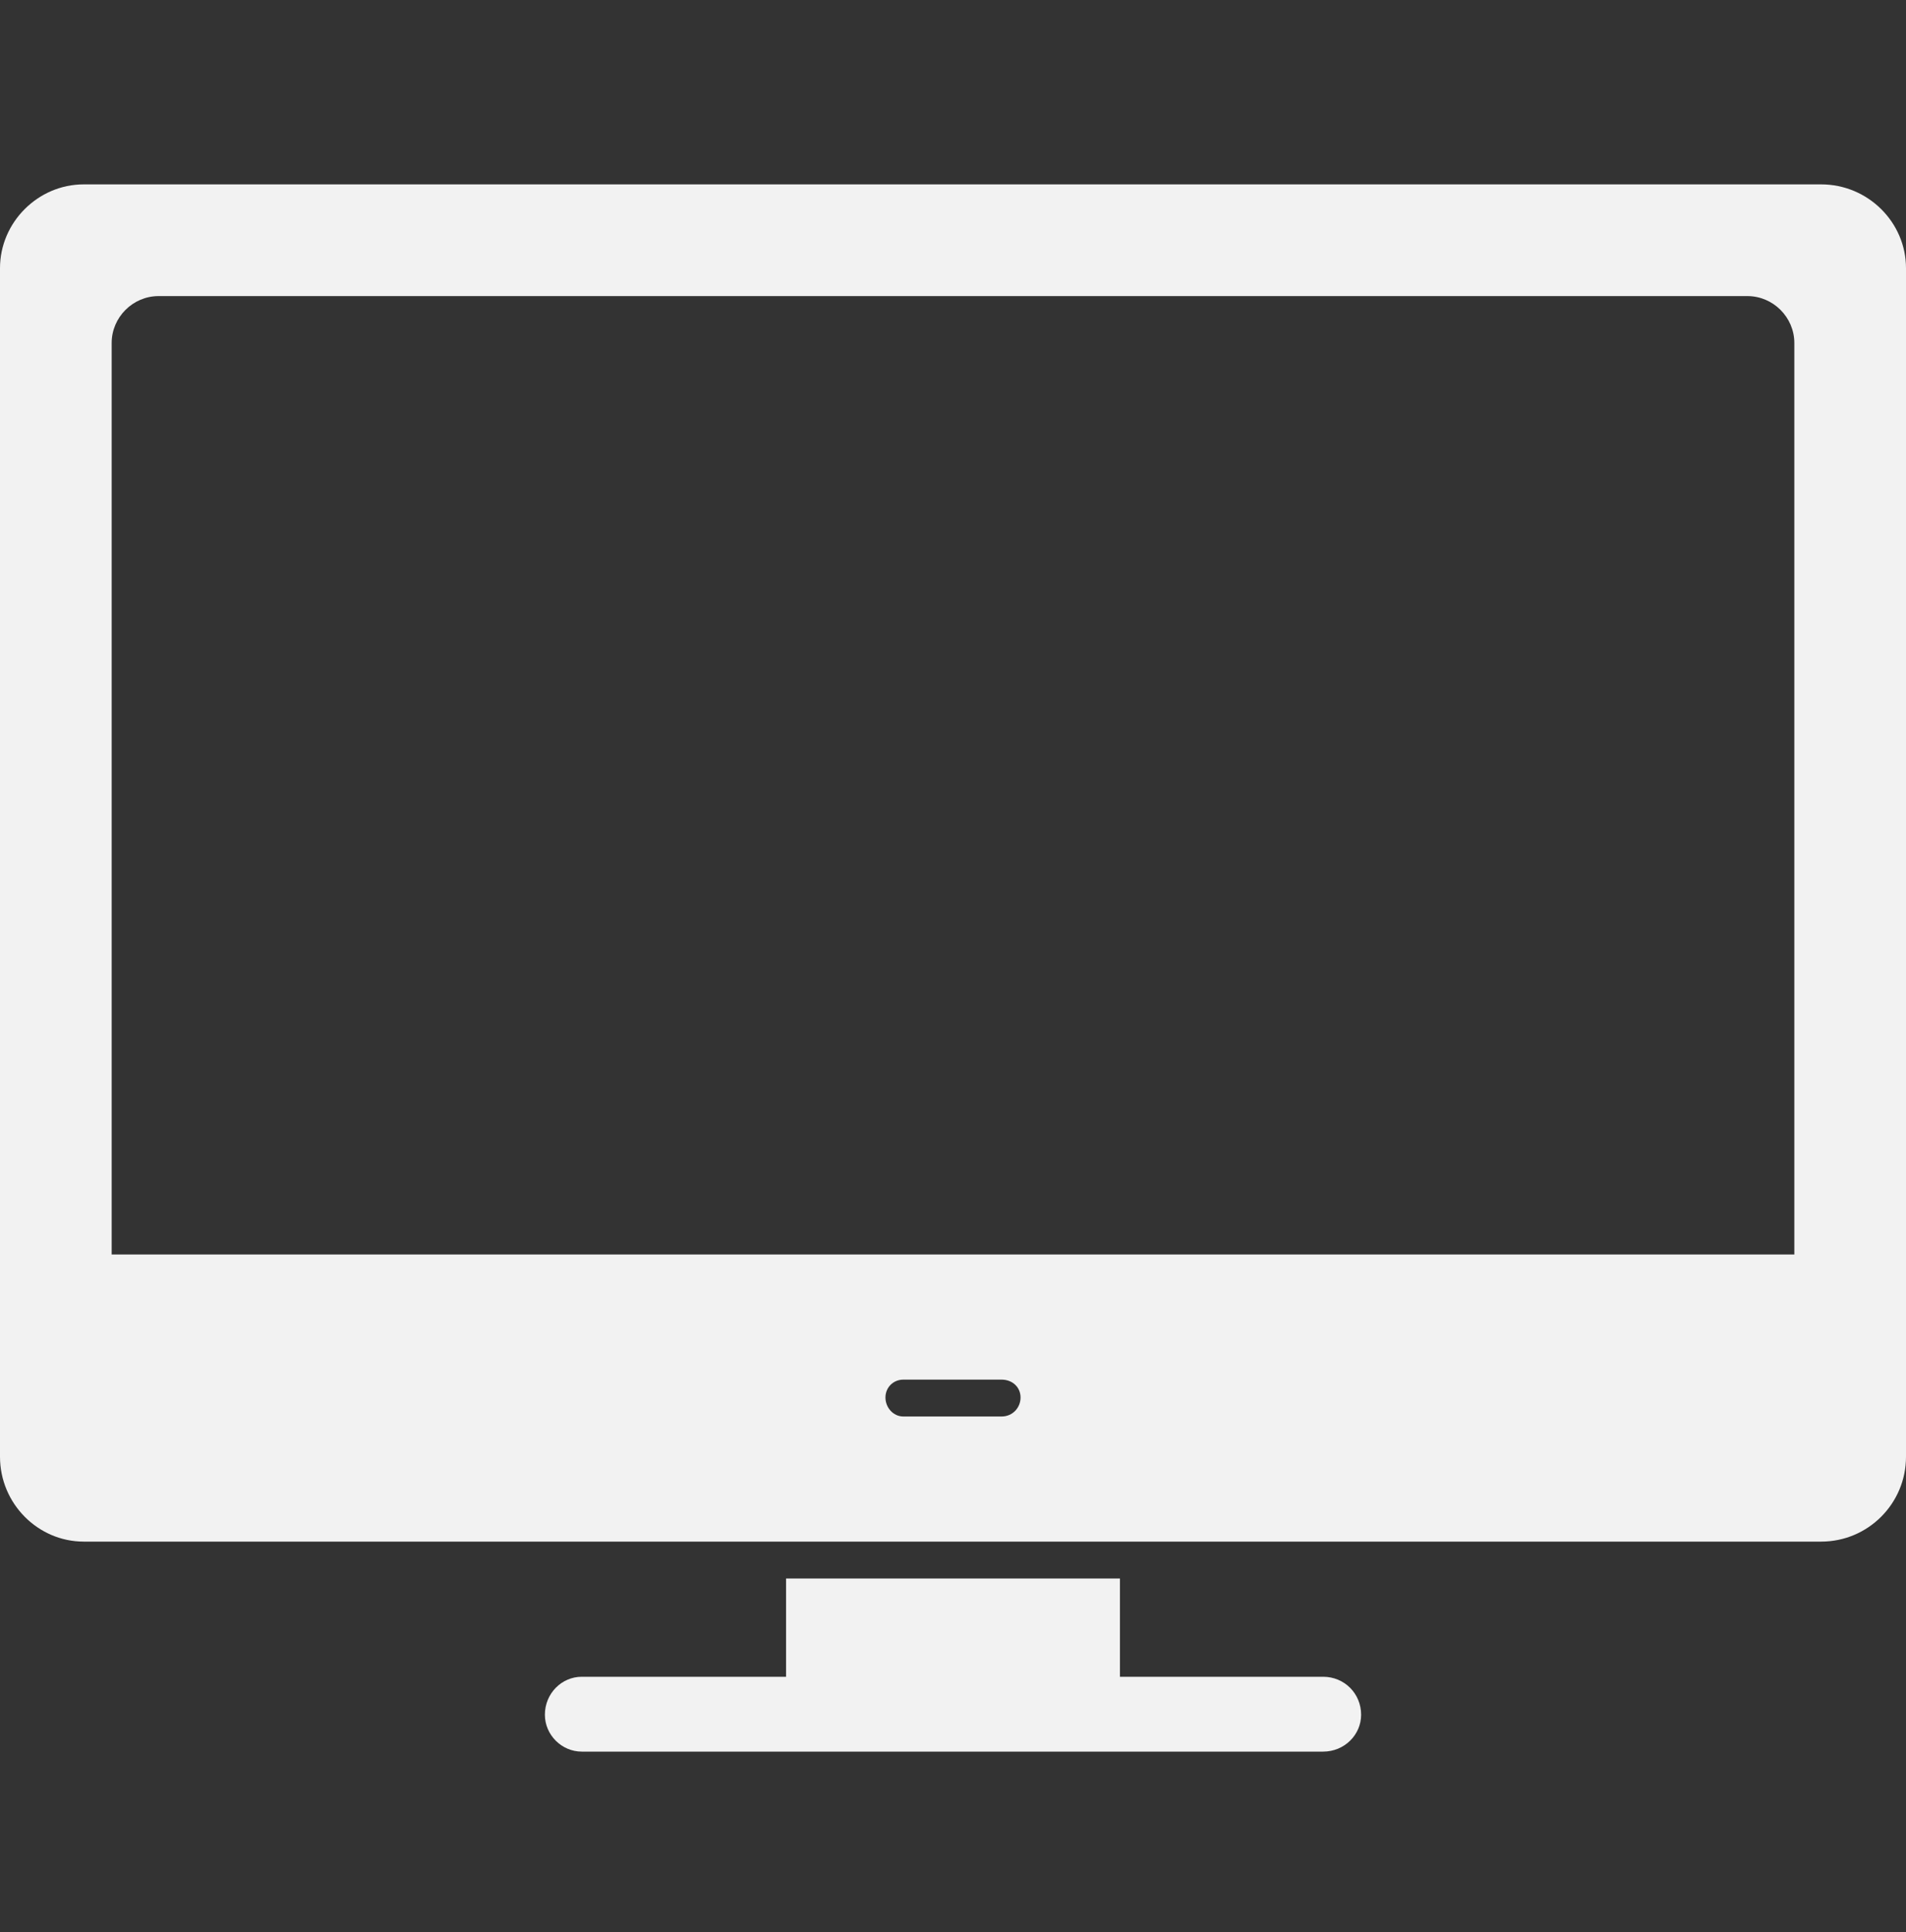 <svg width="75" height="76" viewBox="0 0 75 76" fill="none" xmlns="http://www.w3.org/2000/svg">
<rect x="0" y="0" width="75" height="76" fill="#333333" stroke="none"/>
<path fill-rule="evenodd" clip-rule="evenodd" d="M71.661 60.635H3.295C1.494 60.635 0 59.141 0 57.296V10.547C0 8.746 1.494 7.252 3.295 7.252H71.661C73.506 7.252 75 8.746 75 10.547V57.296C75 59.141 73.506 60.635 71.661 60.635ZM39.411 55.714H35.545C35.149 55.714 34.842 55.363 34.842 54.967C34.842 54.572 35.149 54.264 35.545 54.264H39.411C39.851 54.264 40.158 54.572 40.158 54.967C40.158 55.363 39.851 55.714 39.411 55.714ZM70.606 49.343H4.394V13.491C4.394 12.48 5.228 11.646 6.239 11.646H68.761C69.772 11.646 70.606 12.48 70.606 13.491V49.343ZM31.678 68.148C31.283 68.148 30.931 67.841 30.931 67.445V62.085H44.069V67.445C44.069 67.841 43.717 68.148 43.322 68.148H31.678Z" fill="#F2F2F2"/>
<path fill-rule="evenodd" clip-rule="evenodd" d="M52.065 68.895H22.891C22.1 68.895 21.441 68.236 21.441 67.445C21.441 66.61 22.1 65.951 22.891 65.951H52.065C52.9 65.951 53.559 66.61 53.559 67.445C53.559 68.236 52.9 68.895 52.065 68.895Z" fill="#F2F2F2"/>
</svg>
